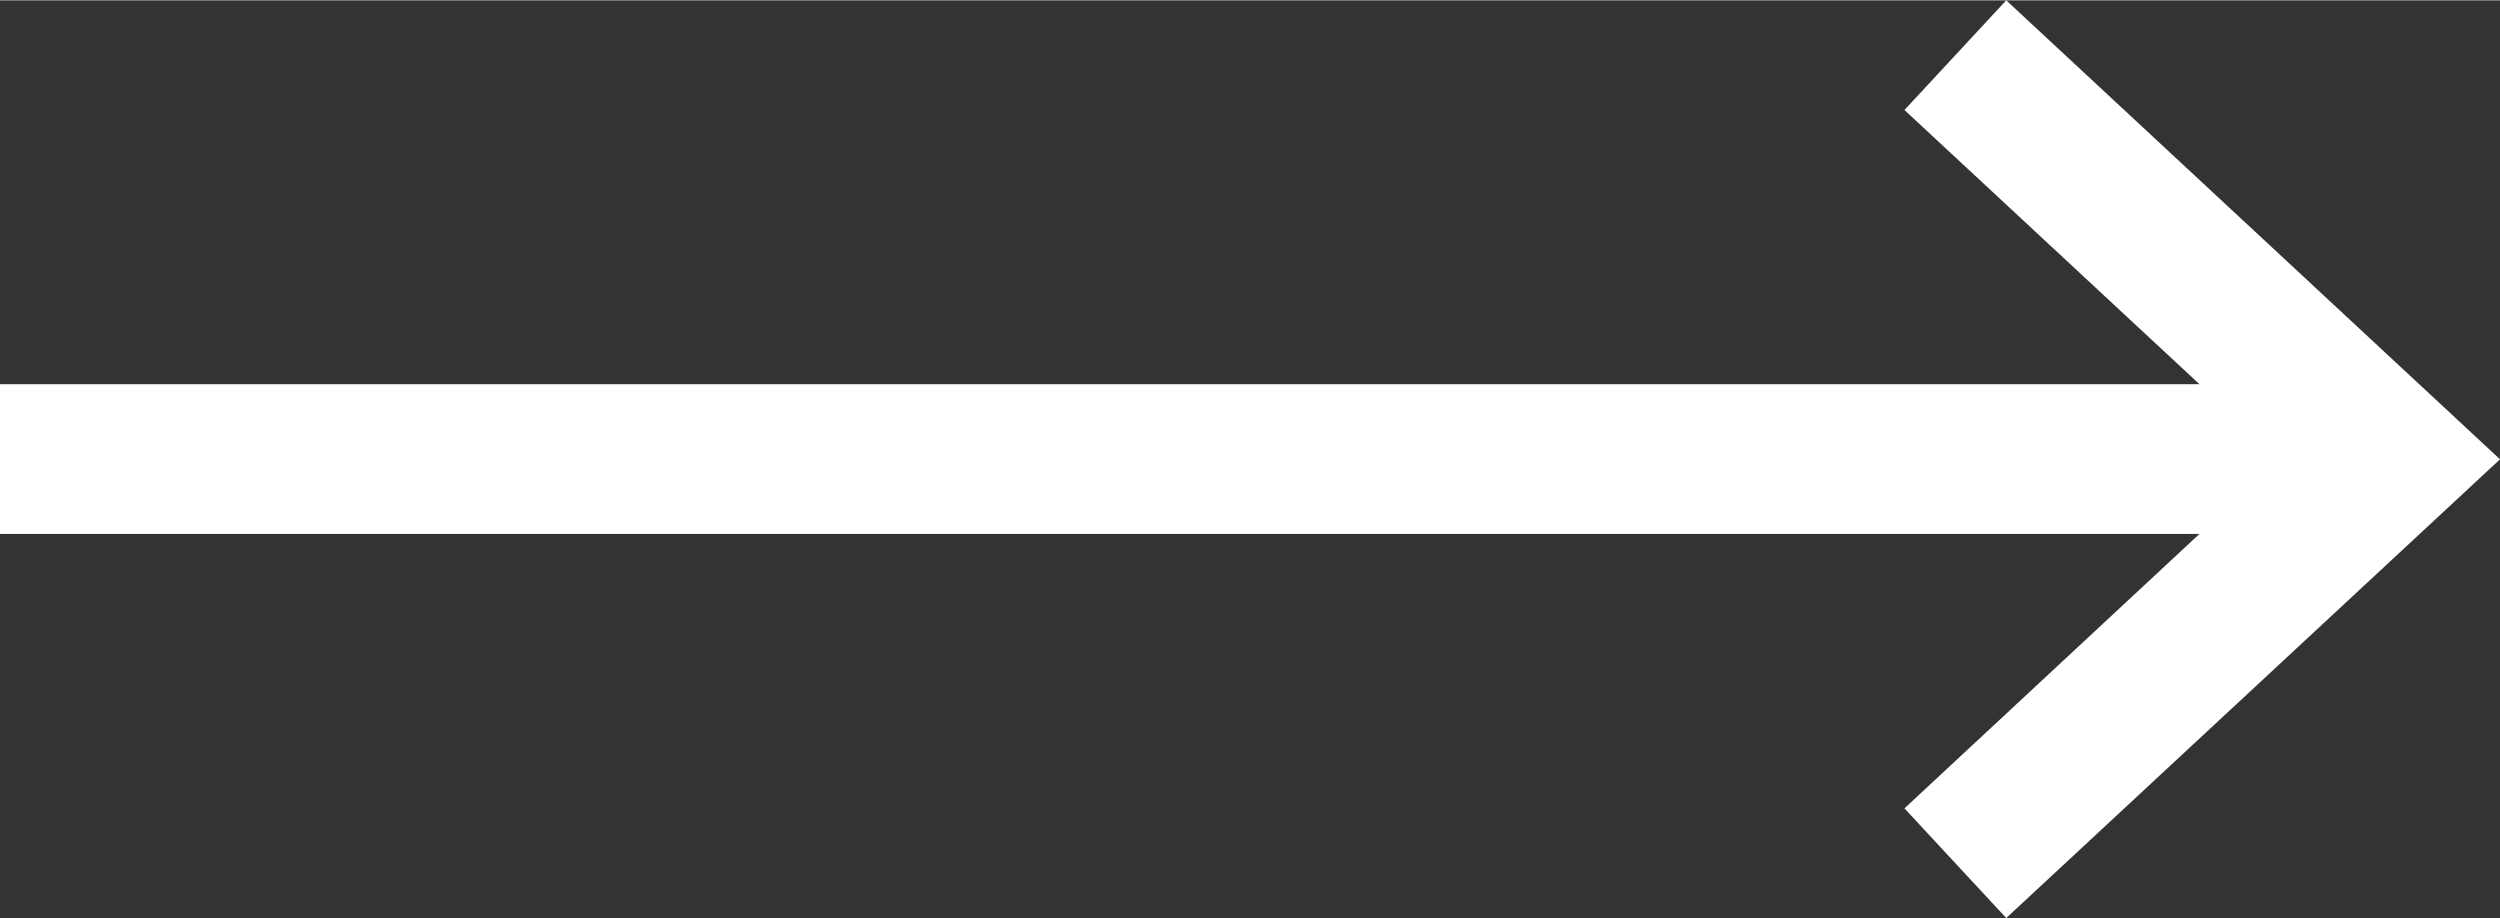 <?xml version="1.0" encoding="UTF-8"?><svg xmlns="http://www.w3.org/2000/svg" id="Layer_16874c4410e11e" data-name="Layer 1" viewBox="0 0 98.48 36.15" aria-hidden="true" style="fill:url(#CerosGradient_idb46b1a026);" width="98px" height="36px">
  <rect x="0" y="0" width="98.48" height="36.15" fill="#333333" stroke="none"/>
  <defs><linearGradient class="cerosgradient" data-cerosgradient="true" id="CerosGradient_idb46b1a026" gradientUnits="userSpaceOnUse" x1="50%" y1="100%" x2="50%" y2="0%"><stop offset="0%" stop-color="#FFFFFF"/><stop offset="100%" stop-color="#FFFFFF"/></linearGradient><linearGradient/>
    <style>
      .cls-1-6874c4410e11e{
        fill: #1d1d1b;
      }
    </style>
  </defs>
  <polygon class="cls-1-6874c4410e11e" points="79.03 0 75.02 4.32 86.64 15.12 0 15.12 0 21.02 86.64 21.02 75.02 31.83 79.03 36.15 98.48 18.08 79.03 0" style="fill:url(#CerosGradient_idb46b1a026);"/>
</svg>